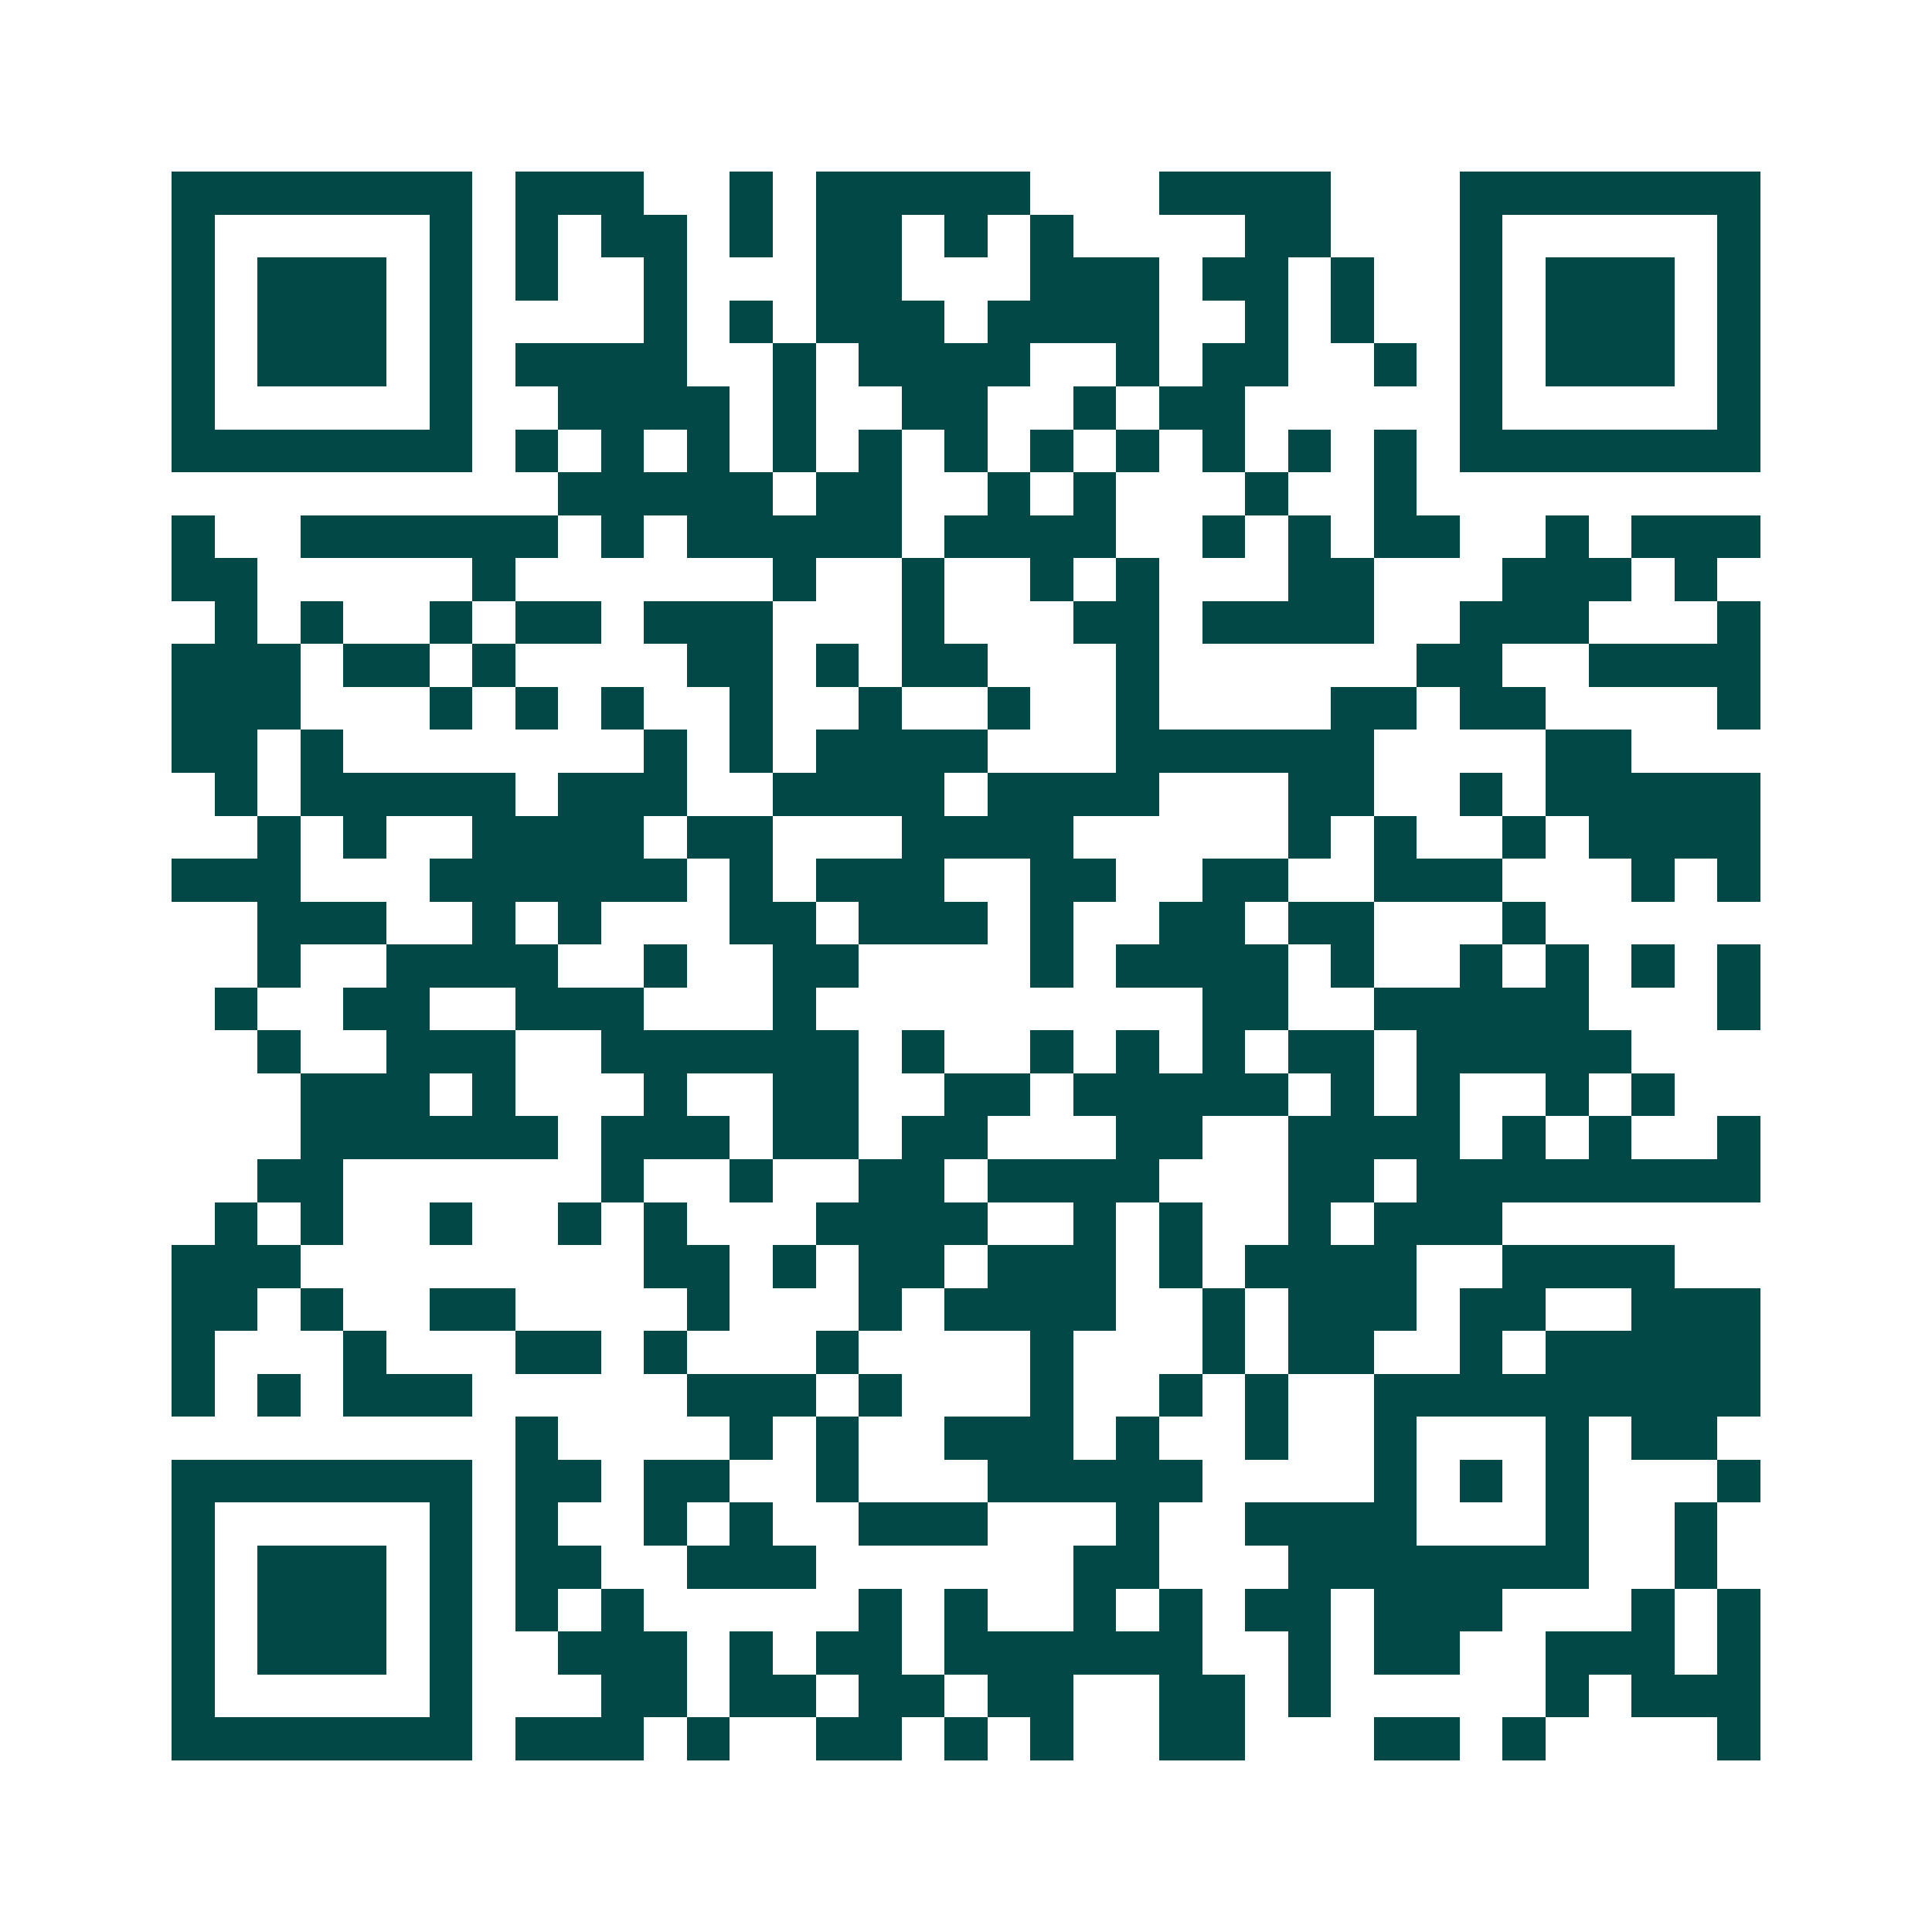 <svg xmlns="http://www.w3.org/2000/svg" width="200" height="200" viewBox="0 0 45 45" shape-rendering="crispEdges"><path fill="#ffffff" d="M0 0h45v45H0z"/><path stroke="#014847" d="M4 4.5h7m1 0h3m2 0h1m1 0h5m3 0h4m3 0h7M4 5.5h1m5 0h1m1 0h1m1 0h2m1 0h1m1 0h2m1 0h1m1 0h1m4 0h2m3 0h1m5 0h1M4 6.5h1m1 0h3m1 0h1m1 0h1m2 0h1m3 0h2m3 0h3m1 0h2m1 0h1m2 0h1m1 0h3m1 0h1M4 7.5h1m1 0h3m1 0h1m4 0h1m1 0h1m1 0h3m1 0h4m2 0h1m1 0h1m2 0h1m1 0h3m1 0h1M4 8.5h1m1 0h3m1 0h1m1 0h4m2 0h1m1 0h4m2 0h1m1 0h2m2 0h1m1 0h1m1 0h3m1 0h1M4 9.5h1m5 0h1m2 0h4m1 0h1m2 0h2m2 0h1m1 0h2m5 0h1m5 0h1M4 10.5h7m1 0h1m1 0h1m1 0h1m1 0h1m1 0h1m1 0h1m1 0h1m1 0h1m1 0h1m1 0h1m1 0h1m1 0h7M13 11.5h5m1 0h2m2 0h1m1 0h1m3 0h1m2 0h1M4 12.5h1m2 0h6m1 0h1m1 0h5m1 0h4m2 0h1m1 0h1m1 0h2m2 0h1m1 0h3M4 13.5h2m5 0h1m6 0h1m2 0h1m2 0h1m1 0h1m3 0h2m3 0h3m1 0h1M5 14.5h1m1 0h1m2 0h1m1 0h2m1 0h3m3 0h1m3 0h2m1 0h4m2 0h3m3 0h1M4 15.5h3m1 0h2m1 0h1m4 0h2m1 0h1m1 0h2m3 0h1m6 0h2m2 0h4M4 16.5h3m3 0h1m1 0h1m1 0h1m2 0h1m2 0h1m2 0h1m2 0h1m4 0h2m1 0h2m4 0h1M4 17.5h2m1 0h1m7 0h1m1 0h1m1 0h4m3 0h6m4 0h2M5 18.5h1m1 0h5m1 0h3m2 0h4m1 0h4m3 0h2m2 0h1m1 0h5M6 19.5h1m1 0h1m2 0h4m1 0h2m3 0h4m5 0h1m1 0h1m2 0h1m1 0h4M4 20.5h3m3 0h6m1 0h1m1 0h3m2 0h2m2 0h2m2 0h3m3 0h1m1 0h1M6 21.5h3m2 0h1m1 0h1m3 0h2m1 0h3m1 0h1m2 0h2m1 0h2m3 0h1M6 22.5h1m2 0h4m2 0h1m2 0h2m4 0h1m1 0h4m1 0h1m2 0h1m1 0h1m1 0h1m1 0h1M5 23.5h1m2 0h2m2 0h3m3 0h1m9 0h2m2 0h5m3 0h1M6 24.5h1m2 0h3m2 0h6m1 0h1m2 0h1m1 0h1m1 0h1m1 0h2m1 0h5M7 25.5h3m1 0h1m3 0h1m2 0h2m2 0h2m1 0h5m1 0h1m1 0h1m2 0h1m1 0h1M7 26.5h6m1 0h3m1 0h2m1 0h2m3 0h2m2 0h4m1 0h1m1 0h1m2 0h1M6 27.5h2m6 0h1m2 0h1m2 0h2m1 0h4m3 0h2m1 0h8M5 28.5h1m1 0h1m2 0h1m2 0h1m1 0h1m3 0h4m2 0h1m1 0h1m2 0h1m1 0h3M4 29.5h3m8 0h2m1 0h1m1 0h2m1 0h3m1 0h1m1 0h4m2 0h4M4 30.5h2m1 0h1m2 0h2m4 0h1m3 0h1m1 0h4m2 0h1m1 0h3m1 0h2m2 0h3M4 31.5h1m3 0h1m3 0h2m1 0h1m3 0h1m4 0h1m3 0h1m1 0h2m2 0h1m1 0h5M4 32.5h1m1 0h1m1 0h3m5 0h3m1 0h1m3 0h1m2 0h1m1 0h1m2 0h9M12 33.5h1m4 0h1m1 0h1m2 0h3m1 0h1m2 0h1m2 0h1m3 0h1m1 0h2M4 34.5h7m1 0h2m1 0h2m2 0h1m3 0h5m4 0h1m1 0h1m1 0h1m3 0h1M4 35.5h1m5 0h1m1 0h1m2 0h1m1 0h1m2 0h3m3 0h1m2 0h4m3 0h1m2 0h1M4 36.5h1m1 0h3m1 0h1m1 0h2m2 0h3m6 0h2m3 0h7m2 0h1M4 37.5h1m1 0h3m1 0h1m1 0h1m1 0h1m5 0h1m1 0h1m2 0h1m1 0h1m1 0h2m1 0h3m3 0h1m1 0h1M4 38.5h1m1 0h3m1 0h1m2 0h3m1 0h1m1 0h2m1 0h6m2 0h1m1 0h2m2 0h3m1 0h1M4 39.5h1m5 0h1m3 0h2m1 0h2m1 0h2m1 0h2m2 0h2m1 0h1m5 0h1m1 0h3M4 40.5h7m1 0h3m1 0h1m2 0h2m1 0h1m1 0h1m2 0h2m3 0h2m1 0h1m4 0h1"/></svg>
